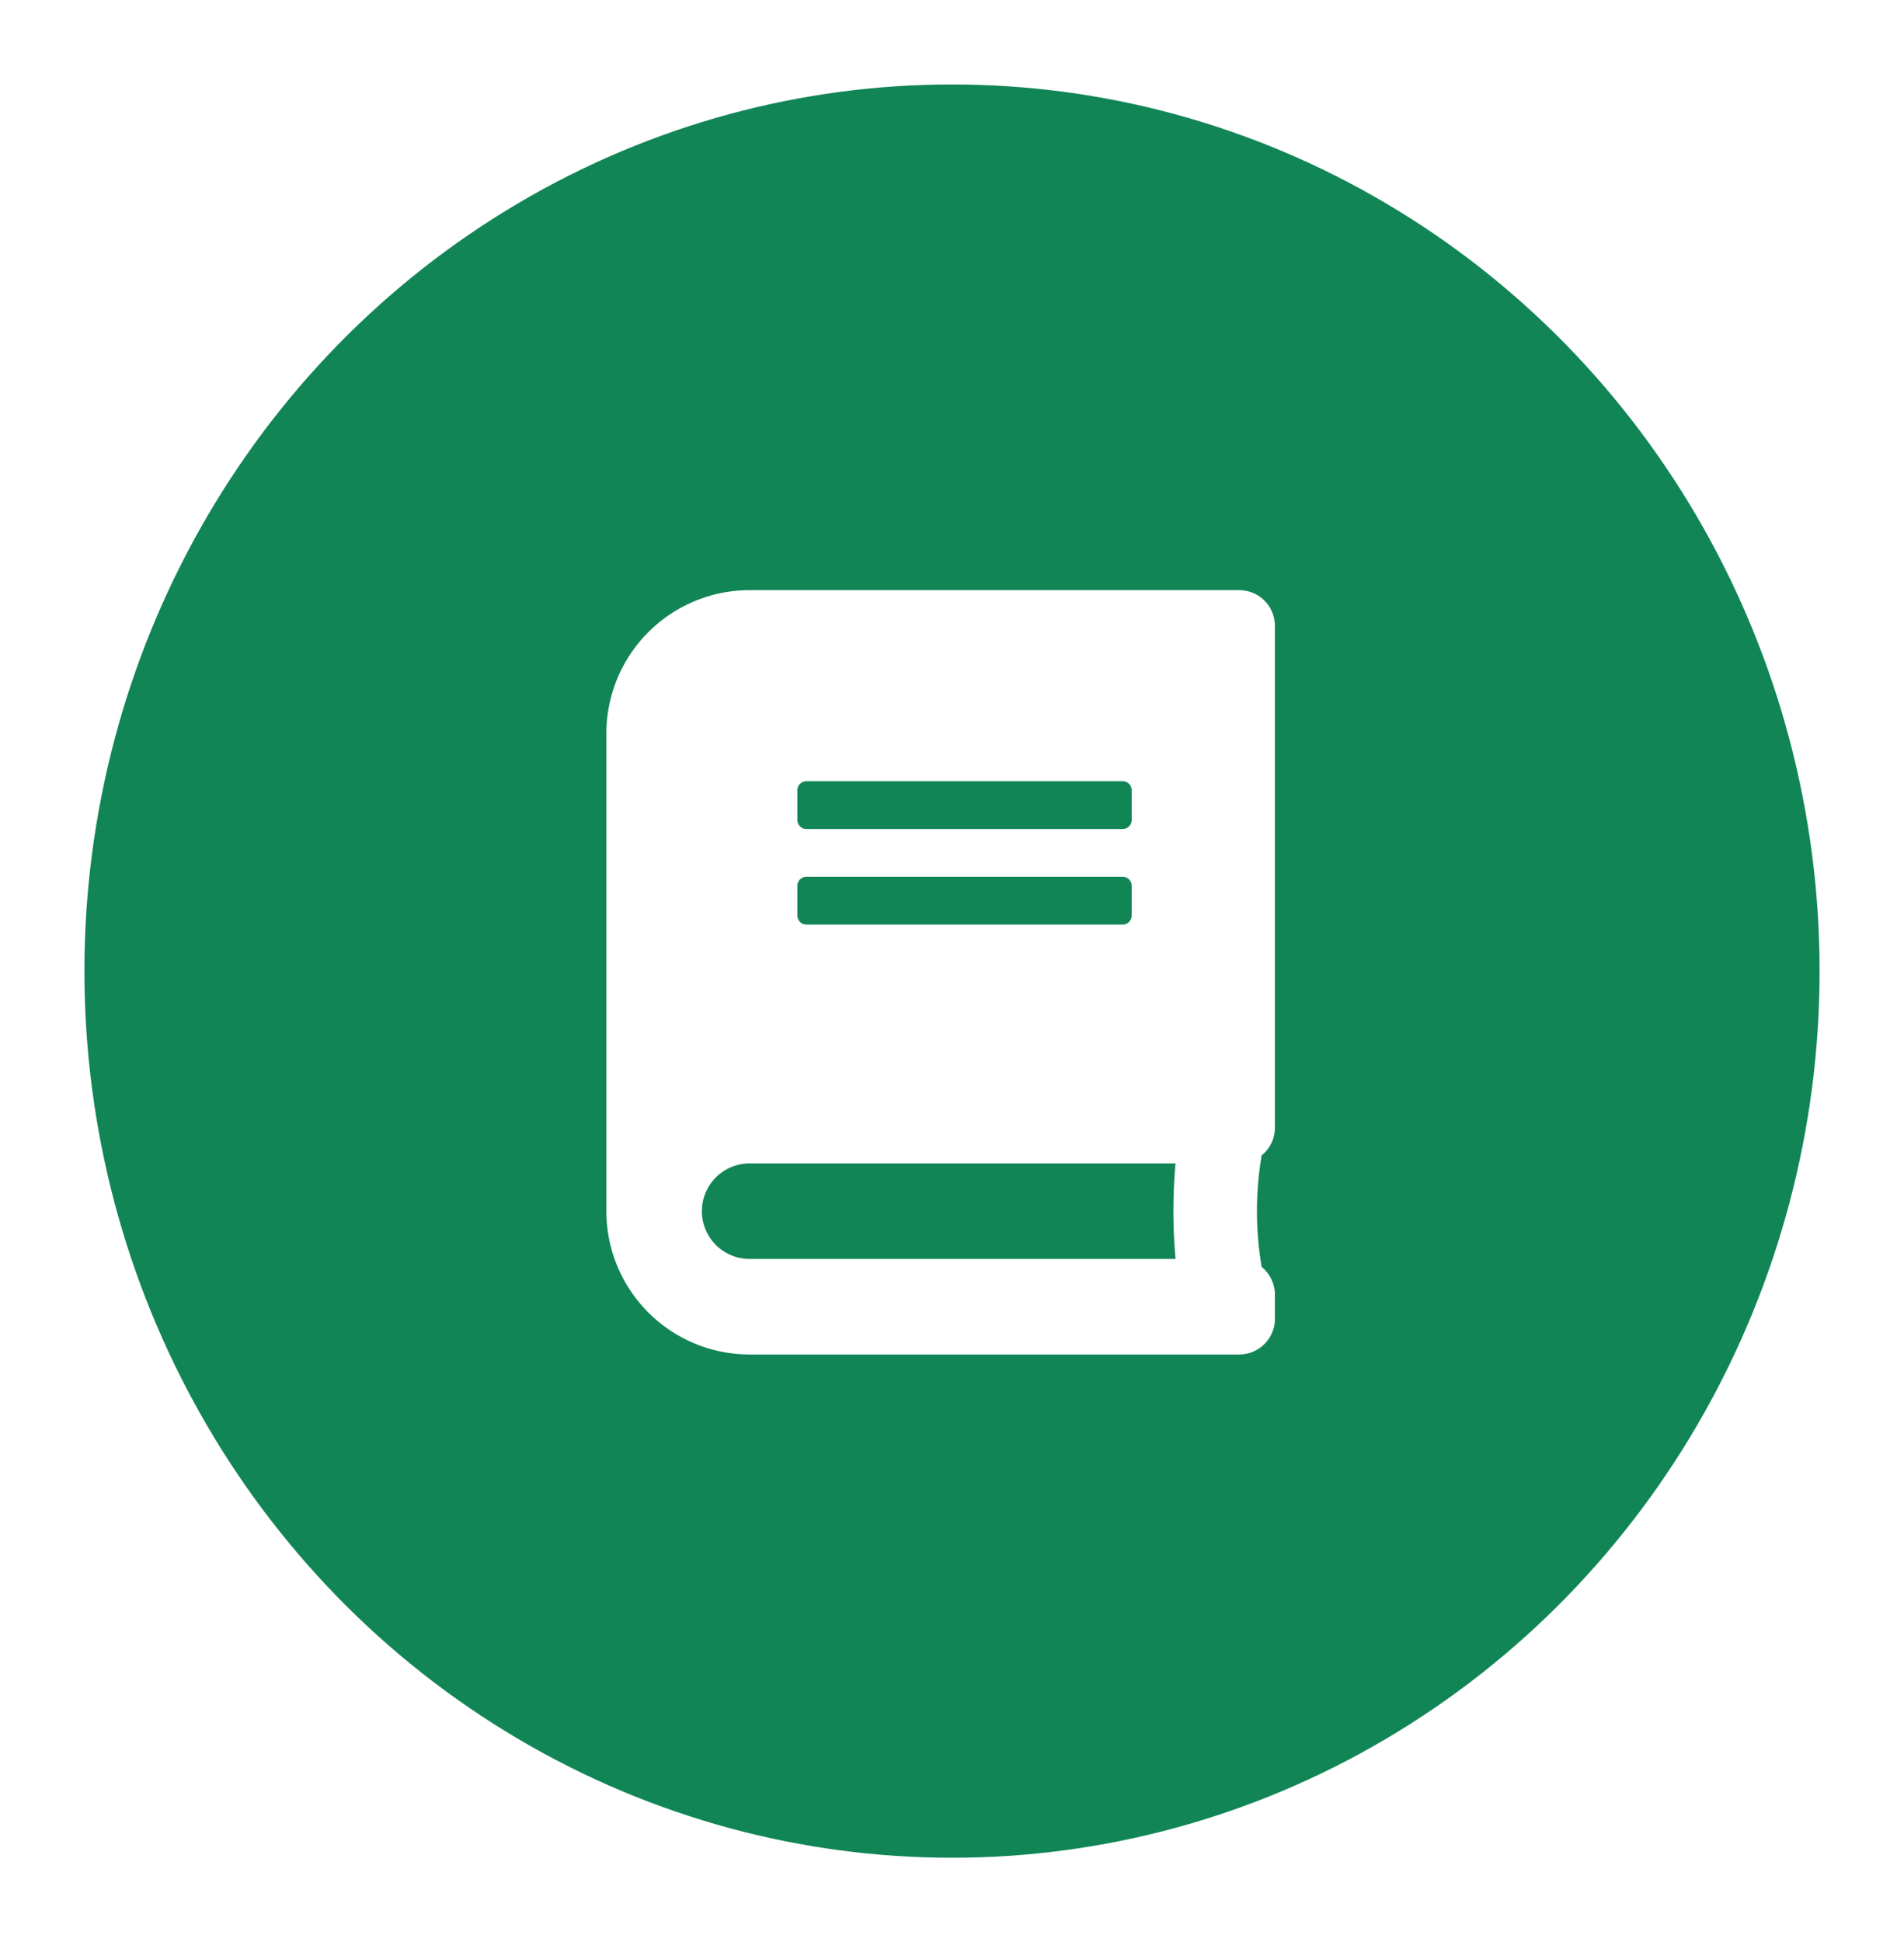 <svg xmlns="http://www.w3.org/2000/svg" xmlns:xlink="http://www.w3.org/1999/xlink" width="203" height="207" viewBox="0 0 203 207">
  <defs>
    <filter id="Elipse_14" x="0" y="0" width="203" height="207" filterUnits="userSpaceOnUse">
      <feOffset dy="3" input="SourceAlpha"/>
      <feGaussianBlur stdDeviation="3" result="blur"/>
      <feFlood flood-color="#00418d" flood-opacity="0.149"/>
      <feComposite operator="in" in2="blur"/>
      <feComposite in="SourceGraphic"/>
    </filter>
    <filter id="Icon_awesome-book" x="55.654" y="53.897" width="89.28" height="99.462" filterUnits="userSpaceOnUse">
      <feOffset dy="3" input="SourceAlpha"/>
      <feGaussianBlur stdDeviation="3" result="blur-2"/>
      <feFlood flood-opacity="0.161"/>
      <feComposite operator="in" in2="blur-2"/>
      <feComposite in="SourceGraphic"/>
    </filter>
  </defs>
  <g id="Grupo_95" data-name="Grupo 95" transform="translate(-1088 -4856)">
    <g transform="matrix(1, 0, 0, 1, 1088, 4856)" filter="url(#Elipse_14)">
      <ellipse id="Elipse_14-2" data-name="Elipse 14" cx="92.5" cy="94.5" rx="92.5" ry="94.5" transform="translate(9 6)" fill="#118556"/>
    </g>
    <g transform="matrix(1, 0, 0, 1, 1088, 4856)" filter="url(#Icon_awesome-book)">
      <path id="Icon_awesome-book-2" data-name="Icon awesome-book" d="M71.28,57.278V3.819A3.809,3.809,0,0,0,67.461,0H15.274A15.278,15.278,0,0,0,0,15.274V66.188A15.278,15.278,0,0,0,15.274,81.462H67.461a3.809,3.809,0,0,0,3.819-3.819V75.1a3.848,3.848,0,0,0-1.416-2.975,35.482,35.482,0,0,1,0-11.885A3.792,3.792,0,0,0,71.28,57.278ZM20.366,21.32a.957.957,0,0,1,.955-.955h33.73a.957.957,0,0,1,.955.955V24.5a.957.957,0,0,1-.955.955H21.32a.957.957,0,0,1-.955-.955Zm0,10.183a.957.957,0,0,1,.955-.955h33.73a.957.957,0,0,1,.955.955v3.182a.957.957,0,0,1-.955.955H21.32a.957.957,0,0,1-.955-.955ZM60.683,71.28H15.274a5.091,5.091,0,1,1,0-10.183H60.683A57.279,57.279,0,0,0,60.683,71.28Z" transform="translate(64.65 59.9)" fill="#fff"/>
    </g>
  </g>
</svg>
